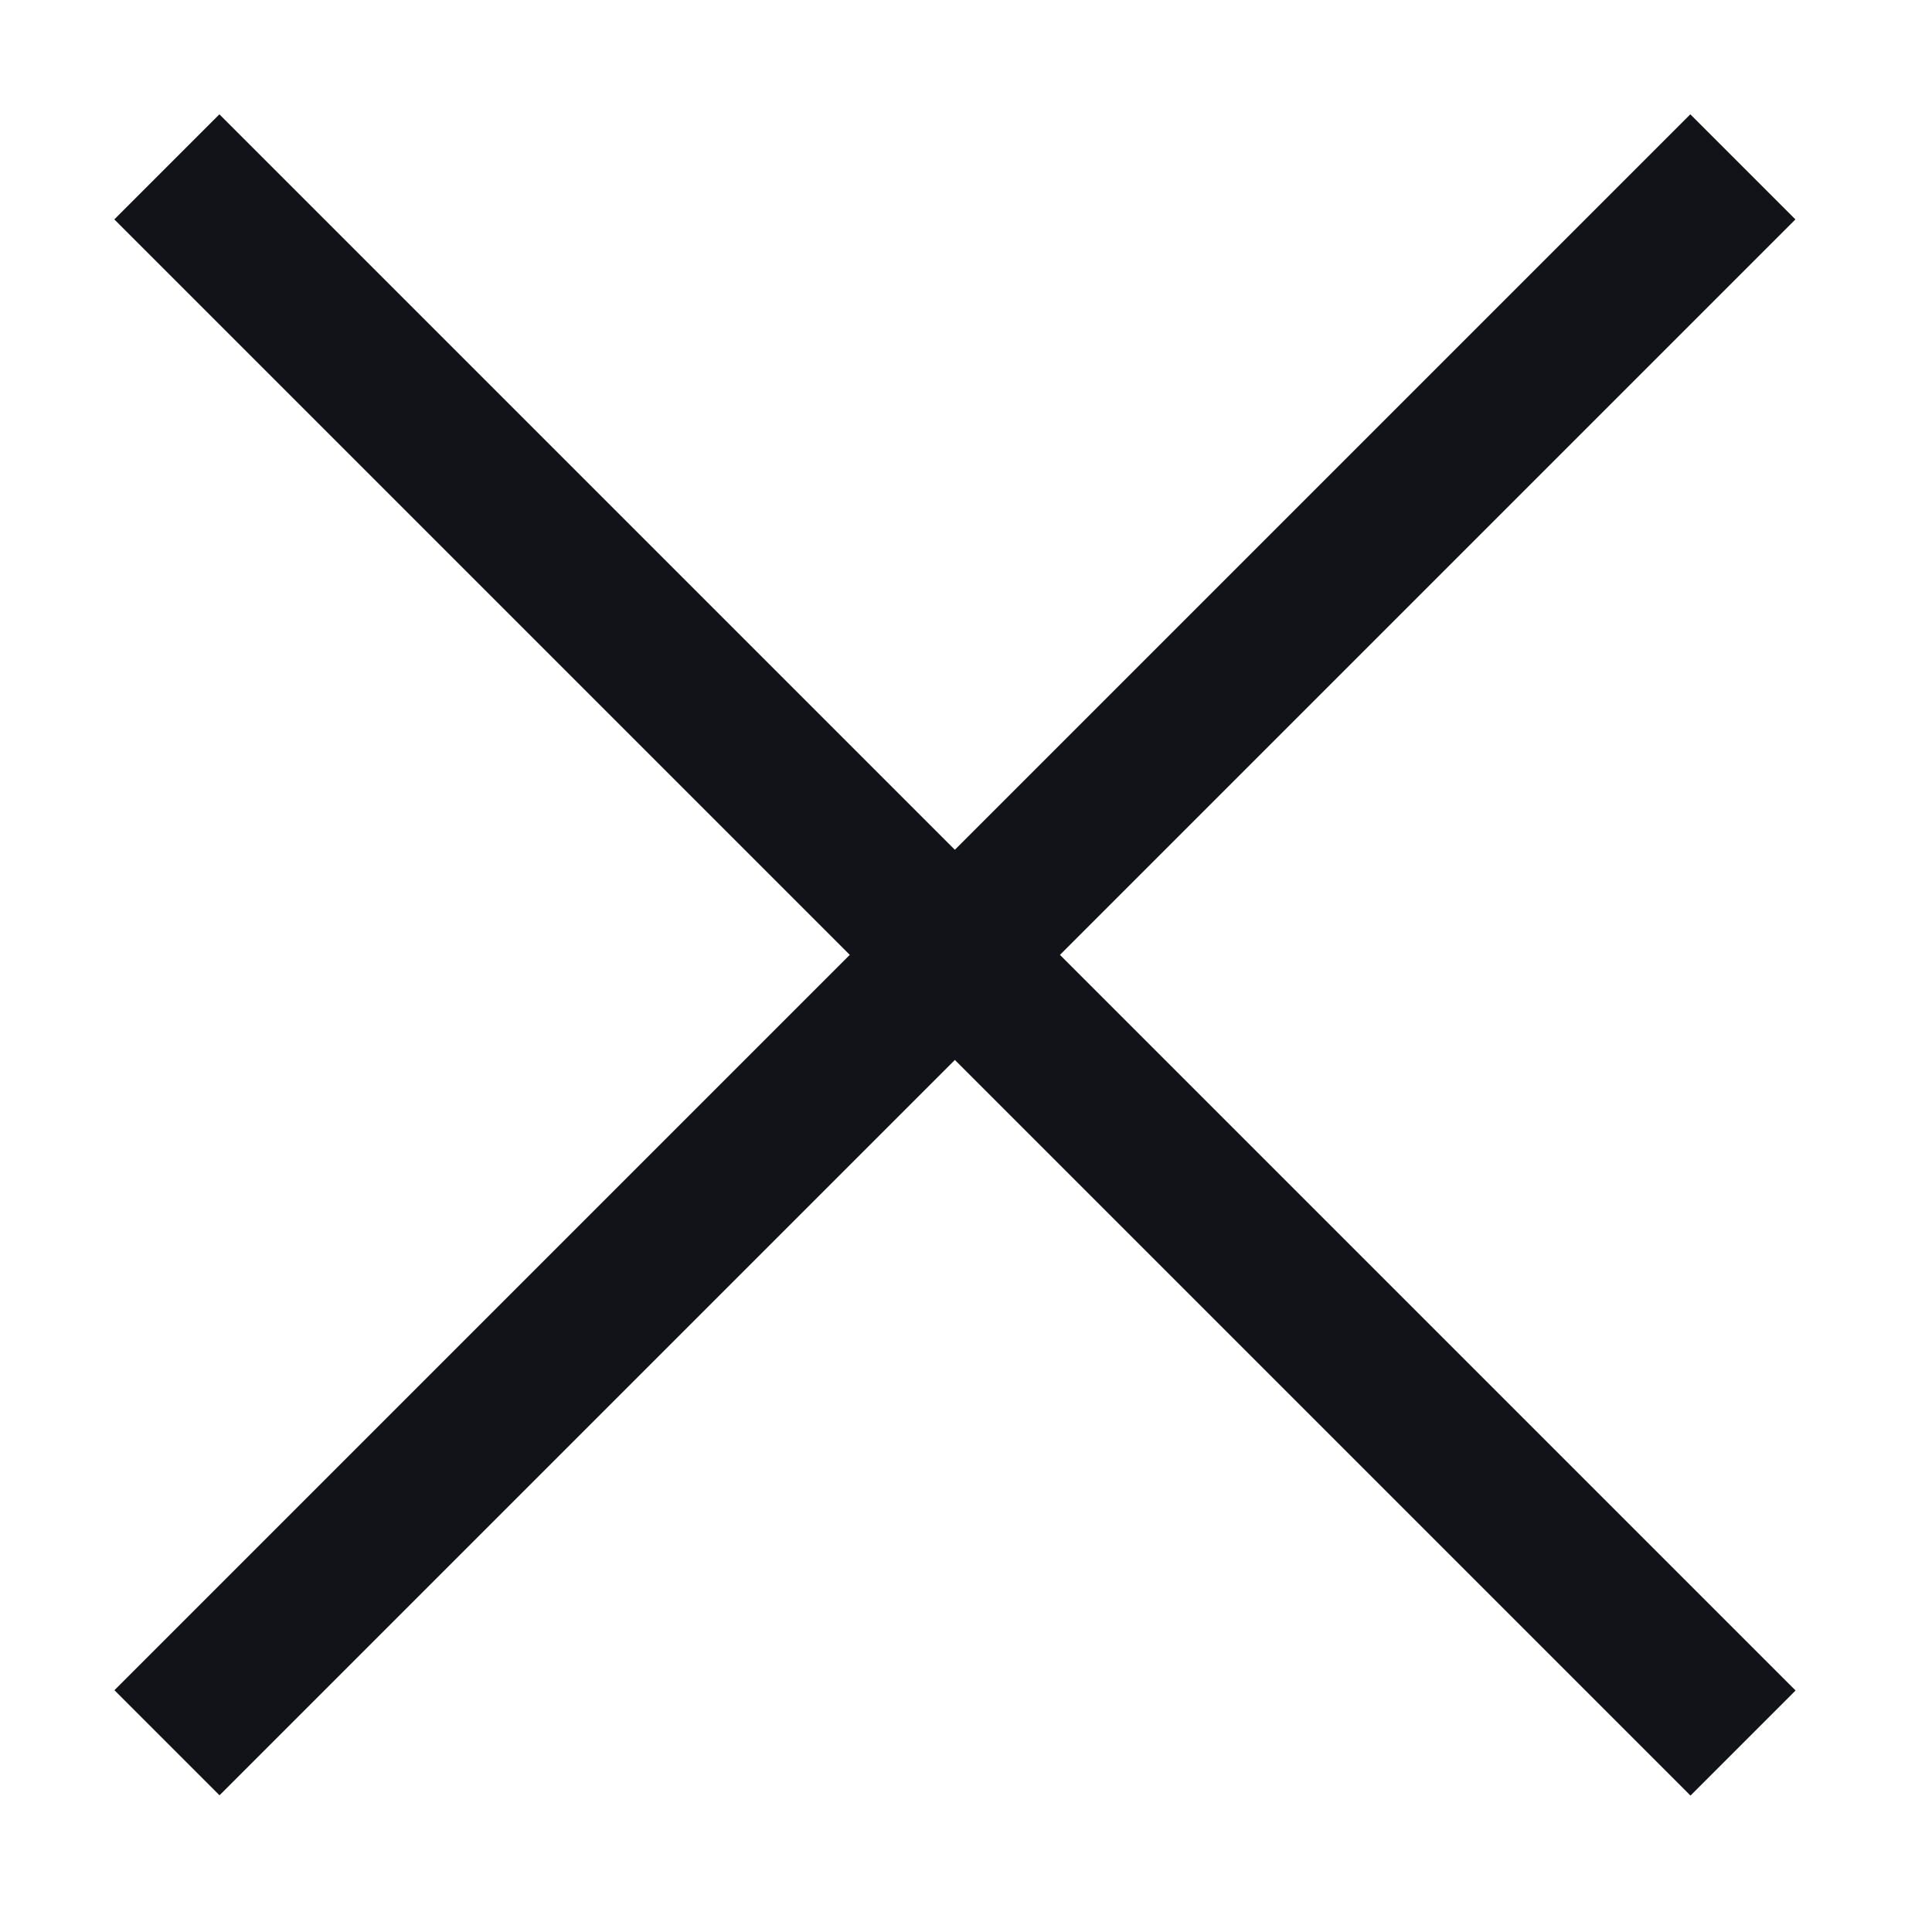 <?xml version="1.0" encoding="UTF-8"?> <svg xmlns="http://www.w3.org/2000/svg" width="13" height="13" viewBox="0 0 13 13" fill="none"><rect x="0.77" y="11.373" width="14.996" height="1" transform="rotate(-45 0.77 11.373)" fill="#111318"></rect><rect width="15.001" height="1" transform="matrix(-0.707 -0.707 -0.707 0.707 12.082 11.375)" fill="#111318"></rect></svg> 
